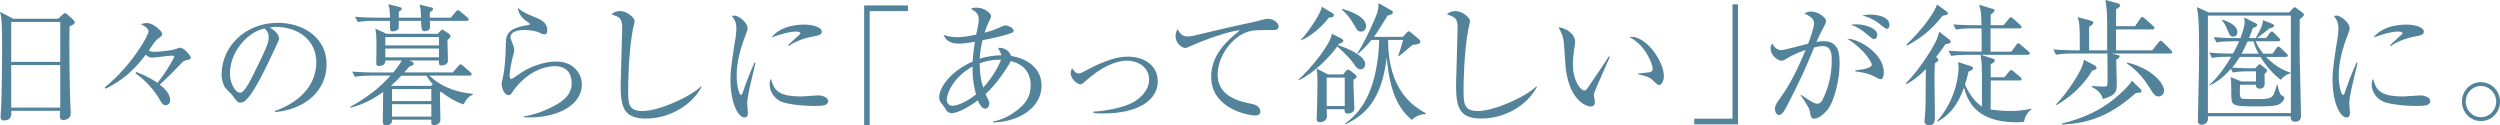 <?xml version="1.0" encoding="UTF-8"?>
<svg id="_レイヤー_2" data-name="レイヤー 2" xmlns="http://www.w3.org/2000/svg" width="492.96" height="24.73" viewBox="0 0 492.96 24.73">
  <defs>
    <style>
      .cls-1 {
        fill: #53839a;
      }
    </style>
  </defs>
  <g id="design_location1-2">
    <g>
      <path class="cls-1" d="m13.73,5.2c-.05,1.46-.05,2.31-.05,3.8,0,4.58.13,10.87.23,12.43,0,.16.05.83.05.99,0,.96-1.01,1.25-1.48,1.25-.52,0-.68-.29-.68-.78,0-.03,0-.39.05-1.04H2.24c.03.75.05,1.9-1.43,1.9-.55,0-.7-.31-.7-.7,0-.18.08-1.51.13-2.26.1-2,.18-9.31.18-11.13C.42,4.11.29,3.48,0,2.34l2.63,1.35h8.87l.81-.78c.21-.21.34-.31.52-.31.16,0,.31.13.49.29l1.12,1.01c.18.18.31.34.31.49,0,.31-.34.49-1.01.81Zm-1.85-.88H2.21v7.88h9.67v-7.88Zm0,8.5H2.21v8.4h9.67v-8.4Z"/>
      <path class="cls-1" d="m37.29,11.75c-1.09.23-1.14.29-1.66.86-.83.88-1.74,1.87-4.13,4.08.68.52,2.05,1.64,2.05,3.04,0,.23-.08,1.01-.91,1.01-.44,0-.6-.16-1.04-.91-1.22-2.13-2.89-3.98-4.89-5.38l.18-.26c2.37.94,3.41,1.64,4.16,2.16,1.98-2.52,3.3-4.94,3.3-5.2,0-.1-.05-.18-.47-.18-.55,0-3.33.39-3.95.39-.57,0-.83-.26-1.17-.57-2.6,3.41-5.04,5.3-7.96,6.71l-.13-.29c5.12-4.08,8.61-10.14,8.61-11.05,0-.6-.96-1.12-1.51-1.4.29-.1.68-.21,1.25-.21,1.33,0,2.99,1.74,2.99,2.13,0,.31-.21.47-.75.86-.49.39-.96.96-1.9,2.39.18.13.42.29,1.01.29,1.04,0,3.12-.26,3.93-.44.18-.03,1.04-.39,1.25-.39.6,0,2.08,1.53,2.08,1.98,0,.26-.26.36-.34.39Z"/>
      <path class="cls-1" d="m54.23,22.1l-.03-.21c5.56-1.98,8.17-5.64,8.17-9.59,0-4.39-3.54-7-8.06-7-.65,0-.78.03-1.07.16,1.4.75,1.79,1.72,1.79,2.08,0,.29-.08.47-.88,2.16-1.66,3.56-4.11,8.79-5.88,10.24-.18.13-.49.29-.83.29-.6,0-.83-.34-1.61-1.43-.18-.26-1.22-1.22-1.4-1.46-.29-.42-.73-1.35-.73-2.65,0-5.59,4.73-10.19,11.08-10.19,5.04,0,9.62,2.94,9.62,8.16s-4.21,8.92-10.17,9.44Zm-2.05-16.48c-2.86.47-6.84,4.16-6.84,8.94,0,1.77,1.01,3.72,2.03,3.72.7,0,1.72-1.85,2.16-2.73,2.6-5.23,3.46-6.92,3.46-8.27,0-.65-.31-1.2-.81-1.66Z"/>
      <path class="cls-1" d="m91.42,20.59c-1.95-.65-3.48-1.72-4.45-2.5-.1.05-.13.08-.23.16,0,.83.1,4.6.1,5.38,0,.83-.86,1.04-1.17,1.04-.68,0-.65-.36-.62-1.07h-7.75c0,.42,0,1.09-1.17,1.09-.65,0-.65-.39-.65-.81,0-.91.08-4.94.08-5.77-1.95,1.46-4.13,2.57-6.47,3.12l-.05-.16c2.96-1.61,5.72-3.61,7.96-6.16h-3.95c-.65,0-1.9.03-3.07.23l-.52-1.01c1.77.13,3.64.16,4,.16h4.08c.96-1.14,1.33-1.74,1.69-2.37h-3.25c.03.86-.62,1.09-1.22,1.09-.47,0-.57-.18-.57-.57,0-.47.05-2.55.05-2.99,0-2.86-.13-3.35-.23-3.82l2.21,1.04h10.09l.44-.47c.23-.23.36-.36.47-.36s.26.13.36.18l1.01.68c.16.1.26.31.26.44,0,.21-.08.29-.62.78,0,.65.1,3.51.1,4.08,0,.7-.86.91-1.25.91-.55,0-.55-.31-.52-.99h-5.8l.62.31c.13.05.18.21.18.34,0,.26-.18.34-.86.57-.39.47-.6.73-.99,1.14h9.57l1.12-1.27c.18-.18.29-.34.39-.34.18,0,.36.18.49.29l1.46,1.27c.16.16.26.23.26.42,0,.23-.23.26-.42.26h-7.93c2.91,2.7,6.11,3.33,8.58,3.59v.16c-1.04.42-1.61,1.51-1.82,1.92Zm.6-16.48h-7.25c0,.21.03,1.12.03,1.3,0,.52-.6.75-1.17.75q-.62,0-.6-2.05h-4.39c0,.39.03,1.46-.1,1.64-.21.26-.73.44-1.12.44-.52,0-.52-.36-.52-.75v-1.33h-3.3c-.26,0-1.87,0-3.07.23l-.52-1.04c1.74.16,3.51.18,4,.18h2.89c-.03-1.56-.08-1.82-.34-2.65l2.29.57c.16.05.36.1.36.34,0,.21-.16.31-.57.57v1.17h4.37c-.03-1.61-.1-1.9-.29-2.57l2.29.55c.18.05.39.08.39.31s-.21.39-.65.65v1.07h4.16l.96-1.17c.16-.18.26-.31.42-.31s.36.16.49.26l1.38,1.17c.13.1.26.21.26.39,0,.23-.21.29-.39.29Zm-5.46,3.2h-10.58v1.64h10.58v-1.64Zm0,2.26h-10.58v1.74h10.58v-1.74Zm-2.47,5.36h-4.94c-.86.88-1.38,1.4-2.03,1.95l.08.05h7.8l.34-.34c-.52-.55-.88-1.04-1.25-1.66Zm.96,2.63h-7.75v2.37h7.75v-2.37Zm0,2.99h-7.75v2.44h7.75v-2.44Z"/>
      <path class="cls-1" d="m103.24,23.12v-.16c2.16-.34,4.21-1.09,6.11-2.13,1.85-.99,3.38-2.24,3.38-4.45,0-.7-.16-3.33-3.28-3.33s-6.42,2.08-8.5,5.23c-.13.21-.31.47-.65.47-.96,0-1.38-1.53-1.38-2.08,0-.42.05-.57.34-1.87.26-1.2.47-4.34.47-5.46,0-2.37,0-3.72,4.5-4.42.16-.03.23-.05.23-.18s-.08-.18-.7-.6c-.73-.49-1.64-1.56-1.61-2.57,1.12.91,1.33.99,3.74,2,.57.23,2.03.83,2.03,2.39,0,.57-.21.81-.55.81-.36,0-.6-.13-1.2-.42-.47-.21-1.56-.44-2.7-.44-1.98,0-2.81.62-2.81,1.38,0,.26.05.42.57,1.72.13.36.18.73.18.91,0,.26-.31,1.3-.36,1.53-.13.55-.55,2.34-.55,3.54,0,.16.03.6.34.6.16,0,1.77-1.17,2.11-1.38,2.6-1.59,5.17-2.08,6.71-2.08,3.56,0,5.07,2.5,5.07,4.52,0,4.29-5.3,6.84-11.49,6.47Z"/>
      <path class="cls-1" d="m127.48,23.38c-4.39,0-5.1-2.03-5.1-6.63,0-1.33.31-9.78.31-11.16,0-2.03-.49-2.21-2.11-2.76.6-.65,1.61-.65,1.72-.65,1.27,0,2.83,1.25,2.83,2,0,.23-.26,1.25-.31,1.46-.88,4.47-.96,10.92-.96,11.86,0,2.94,0,4.39,2.86,4.39,3.07,0,9.18-2.65,11.52-4.86l.1.1c-2.05,3.85-6.6,6.24-10.87,6.24Z"/>
      <path class="cls-1" d="m148.25,15.44c-.31,1.3-.91,3.8-.91,4.97,0,.29.13,1.53.13,1.79,0,.44-.05.96-.68.96-1.07,0-2.76-2.39-2.76-7.67,0-1.87.57-5.38,1.01-8.06.08-.49.16-1.17.16-1.74,0-.91-.13-1.59-.88-2.52.13-.05.23-.1.47-.1.94,0,2.63,1.46,2.63,2.47,0,.23-.05.47-.34,1.22-1.01,2.6-1.82,5.33-1.82,8.16,0,1.79.44,3.8.86,3.8.16,0,.29-.31.34-.49.29-.88,1.38-3.9,2.31-5.9l.21.05c-.16.73-.52,2.24-.73,3.07Zm12.51,5.46c-.62,0-4.11-.03-6.37-.73-1.56-.49-2.63-2-2.63-3.54,0-.6.13-.83.26-1.09.6,1.98,1.07,3.48,5.98,3.48.52,0,3.04-.21,3.3-.21.91,0,2,.39,2,1.12,0,.83-.91.96-2.55.96Zm-.21-13.75c-2.52.44-4.16,1.3-5.02,1.92l-.16-.16c.39-.36,2.29-2.11,2.37-2.18.08-.08.08-.13.08-.21,0-.29-.81-.29-.96-.29-1.04,0-2.76.42-4.73,1.17,1.4-1.87,4.03-2.55,6.45-2.55,1.61,0,3.46.47,3.46,1.38,0,.6-.55.75-1.48.91Z"/>
      <path class="cls-1" d="m171.49,2.18v22.54h-1.09V1.07h8.63v1.12h-7.54Z"/>
      <path class="cls-1" d="m195.82,24.16v-.21c.81-.16,2.94-.6,5.36-2.73,1.35-1.2,2.05-2.55,2.05-4.42,0-3.38-2.5-4.42-3.93-4.76-.39.96-3.09,4.94-4.97,6.5.08.13.16.31.23.49.44.94.52,1.07.52,1.33,0,.49-.29,1.07-.81,1.07-.62,0-1.07-.7-1.46-1.64-2.18,1.64-4.21,2.52-5.1,2.52-.81,0-1.07-.44-1.46-1.12-.05-.1-.75-1.01-.83-1.12-.18-.26-.23-.57-.23-.86,0-2,2.31-5.2,6.6-7.07.05-.75.13-1.95.44-3.9-1.3.23-2.13.36-3.12.36-1.07,0-2.47-.21-3.07-1.74.34.13,1.2.47,2.83.47,1.07,0,2.42-.26,3.61-.49.05-.21.21-1.04.26-1.25.05-.21.26-1.2.26-1.82,0-1.09-.68-1.51-1.53-2,.21-.16.36-.26,1.12-.26,1.56,0,2.83,1.12,2.83,1.66,0,.29-.08.42-.62,1.53-.16.29-.44,1.04-.65,1.74,1.77-.47,2.21-.68,3.38-1.22.26-.1.44-.21.73-.21.6,0,1.61.57,1.61,1.01,0,.36-.1.39-1.2.75-1.22.42-3.67.91-4.94,1.17-.42,1.72-.49,2.96-.55,3.64,1.79-.57,3.25-.65,4.24-.68-.05-.36-.13-.57-.62-1.46,1.33-.16,2.34.78,2.57,1.59,2.76.44,6.01,2.13,6.01,5.88,0,4.19-4.32,7.15-9.59,7.23Zm-4.03-11.05c-3.85,2.11-5.1,5.41-5.1,6.45,0,.81.39,1.3,1.17,1.3.68,0,2.6-.62,4.6-2.24-.29-1.07-.75-2.94-.68-5.51Zm1.4-.62c0,2.55.44,4.03.68,4.78,2-2.13,3.3-4.78,3.51-5.49-1.72-.05-3.12.31-4.19.7Z"/>
      <path class="cls-1" d="m217.55,22.39c-.91,0-1.46-.05-1.92-.1v-.29c1.56-.05,5.59-.57,7.88-1.87.94-.55,3.07-2.05,3.07-4.45s-2.11-3.72-4.42-3.72c-.96,0-3.87.31-7.77,3.74-.99.86-1.09.94-1.35.94-.6,0-1.92-1.09-1.92-2.21,0-.44.13-.7.29-.96.26.39.7,1.01,1.25,1.01.36,0,.65-.13,1.43-.55,1.64-.91,3.35-1.69,5.1-2.24.83-.26,1.98-.52,3.2-.52,3.04,0,5.9,1.59,5.9,4.86,0,3.82-4.03,6.34-10.71,6.34Z"/>
      <path class="cls-1" d="m251.05,5.93c-3.56,0-3.95,0-5.07.36-3.07,1.04-5.88,4.78-5.88,8.45,0,4.45,4.76,5.36,6.63,5.72.83.16,1.79.55,1.79,1.53,0,.78-.81.78-.99.78-1.51,0-8.71-1.4-8.71-7.62,0-4.03,2.68-6.81,5.64-9.15-1.51-.05-6.79,1.77-9.36,2.94-1.12.49-1.14.52-1.4.52-.57,0-1.9-.83-1.9-2.34,0-.65.23-1.07.42-1.38.42.88.96,1.46,2.03,1.46.31,0,.86-.1,1.12-.16,5.88-1.4,6.53-1.56,9.1-2.11,1.51-.34,3.35-.7,4.47-1.04.21-.08.73-.18,1.07-.18,1.51,0,2.13,1.17,2.13,1.43,0,.78-.73.78-1.09.78Z"/>
      <path class="cls-1" d="m264.59,7.64c.13.08.29.18.29.42s-.21.34-.86.57c-.08.13-.13.21-.18.29,1.35.39,5.36,1.98,5.36,3.72,0,.39-.23,1.04-.91,1.04-.49,0-.86-.36-1.25-.96-.88-1.38-2.99-3.25-3.35-3.56-1.38,1.92-4.47,5.2-7.57,6.66l-.05-.16c2.42-2.13,6.47-7.15,6.53-9.02l2,1.01Zm-1.77-5.02c.1.08.21.23.21.39,0,.39-.55.44-1.01.47-1.51,2.05-3.82,3.8-5.41,4.45l-.08-.1c1.69-1.79,3.98-5.33,4.11-6.5l2.18,1.3Zm2.03,12.06l.55-.7c.1-.13.29-.26.39-.26.13,0,.29.08.49.23l.91.7c.08.05.31.29.31.44,0,.29-.36.49-.62.62-.03.78.18,5.36.18,5.67,0,1.01-1.22,1.01-1.27,1.01-.34,0-.7-.03-.65-.86h-3.54c0,.23.05,1.22.05,1.46,0,.7-.83,1.12-1.3,1.12-.36,0-.73-.13-.73-.6,0-.18,0-.39.03-.52.03-.36.13-4.76.13-5.98,0-2.6-.03-2.81-.18-3.51l2.24,1.17h3.02Zm-3.25.62v5.62h3.56v-5.62h-3.56Zm3.04-13.55c1.14.31,4.73,1.4,4.73,3.41,0,.57-.39,1.07-1.01,1.07s-.81-.36-1.22-1.09c-.99-1.69-1.35-2.11-2.55-3.25l.05-.13Zm.62,22.59c2.94-2.16,5.04-5.23,6.11-10.84.34-1.74.57-3.87.57-5.62h-1.51c-.99,1.22-1.95,2.11-2.65,2.76l-.13-.13c.91-1.38,2.26-3.98,3.48-6.86.68-1.56.68-2.08.68-3.04l2.52,1.43c.29.16.31.26.31.39,0,.36-.26.44-1.04.65-.39.62-1.82,3.04-2.68,4.19h5.69l.75-.81c.13-.16.29-.29.42-.29.16,0,.31.16.57.36l1.35,1.12c.1.08.36.29.36.57,0,.31-.26.55-1.51.62-.42.36-2.29,1.92-2.68,2.24l-.16-.08c.29-.86.78-2.42.96-3.12h-2.96c0,10.22,5.28,13.23,7.44,14.46l-.03.16c-1.27,0-2.26.7-2.76,1.14-2.18-1.9-4.32-4.78-4.91-12.35-1.01,8.4-4.21,11.39-8.19,13.23l-.03-.18Z"/>
      <path class="cls-1" d="m292.21,23.38c-4.39,0-5.1-2.03-5.1-6.63,0-1.33.31-9.78.31-11.16,0-2.03-.49-2.21-2.11-2.76.6-.65,1.61-.65,1.72-.65,1.27,0,2.83,1.25,2.83,2,0,.23-.26,1.25-.31,1.46-.88,4.47-.96,10.92-.96,11.86,0,2.94,0,4.39,2.86,4.39,3.07,0,9.18-2.65,11.52-4.86l.1.1c-2.05,3.85-6.6,6.24-10.87,6.24Z"/>
      <path class="cls-1" d="m314.33,18.38c-.03.13-.05.21-.05.34,0,.21.21,1.2.21,1.4,0,.68-.42.88-.81.88-.91,0-4.6-1.3-5.04-8.71-.16-2.57-.26-4.21-.42-4.78-.23-.94-.65-1.64-.91-2.13,1.33.08,3.28,1.22,3.28,2.91,0,.18,0,.34-.1.86-.16.96-.34,2.24-.34,3.61,0,3.2,1.56,5.1,2.26,5.1.29,0,.55-.34.62-.47,1.17-1.74,3.09-4.5,4.21-6.27l.21.08c-.36.78-3.07,6.89-3.12,7.18Zm12.87-1.61c-.31,0-.42-.1-1.43-1.07-.7-.65-2.11-.91-2.76-1.04v-.16c.36-.05,2.13-.21,2.31-.26.34-.08.57-.29.57-.68,0-.81-1.35-4.63-4.58-6.24.18-.03.23-.05.44-.05,2.91,0,6.34,4.78,6.34,7.8,0,.91-.49,1.69-.91,1.69Z"/>
      <path class="cls-1" d="m334.08,24.52v-1.12h7.54V.86h1.09v23.66h-8.63Z"/>
      <path class="cls-1" d="m360.28,21.74c-.7.83-1.77,1.66-2.52,1.66-.6,0-.7-.42-.78-.86-.18-1.09-.23-1.3-1.92-3.74l.08-.1c2.26,1.56,2.76,1.74,3.22,1.74s.81-.34,1.01-.75c1.22-2.42,1.82-5.07,1.82-7.77,0-1.01,0-2.83-1.74-2.83-.62,0-1.14.13-1.72.26-1.51,3.64-2.52,6.03-5.43,11.67-.34.65-.91,1.66-1.48,1.66-.52,0-.83-.62-.83-1.22s.26-.99.57-1.43c1.69-2.42,3.09-4.42,5.49-10.19-.99.36-2.7,1.04-3.67,1.66-.39.26-.7.47-1.09.47-.78,0-2.16-1.09-2.16-2.39,0-.44.16-.73.31-1.04.47.88,1.04,1.35,1.77,1.35.62,0,4.47-1.07,5.33-1.27.39-1.04,1.17-3.15,1.17-4.08,0-1.04-1.53-1.72-1.9-1.85.31-.18.62-.42,1.3-.42,1.38,0,2.96,1.2,2.96,1.85,0,.36-.21.75-.39,1.07-.57,1.04-1.01,1.98-1.51,3.09.47-.1.88-.16,1.4-.16,3.04,0,3.17,2.44,3.17,4.5,0,3.07-1.04,7.46-2.47,9.13Zm10.53-6.11c-.26,0-1.22-.57-1.43-.65-1.09-.49-1.79-.68-3.54-.91v-.21c.39-.03,3.25-.26,3.25-1.14,0-.26-1.2-2.83-4.86-5.1,2.65.1,7.23,3.12,7.23,6.63,0,.21,0,1.38-.65,1.38Zm-1.33-7.93c-.23,0-.62-.34-1.25-.86-.99-.86-2.05-1.59-3.25-1.95.34-.05.55-.1,1.04-.1,1.38,0,4.16.62,4.16,2.13,0,.36-.23.78-.7.78Zm2.55-2.03c-.34,0-1.48-1.04-1.74-1.22-.94-.65-1.98-1.14-3.07-1.4.42-.08.88-.18,1.61-.18.47,0,3.74.1,3.74,2.08,0,.34-.13.73-.55.73Z"/>
      <path class="cls-1" d="m375.81,16.41c2.5-2.47,5.36-6.92,6.08-8.63.21-.52.31-.83.49-1.53l2.11,1.64c.1.08.16.21.16.34,0,.36-.42.36-1.01.47-.42.6-.94,1.33-1.87,2.55.31.26.44.34.44.52,0,.16-.1.31-.68.73-.08,1.12-.08,2.13-.08,2.94,0,1.12.08,6.14.08,7.15,0,1.35,0,2.08-1.14,2.08-.47,0-.91-.16-.91-.73,0-.34.16-1.82.16-2.11.08-1.59.05-2.26.1-8.19-1.87,1.9-3.3,2.68-3.82,2.96l-.1-.18Zm.1-7.62c3.64-3.41,5.75-6.81,6.03-7.9l1.95,1.4c.05.05.21.18.21.31,0,.29-.1.31-1.09.52-2.26,3.02-4.76,4.68-6.97,5.88l-.13-.21Zm20.72,1.38l.94-1.3c.21-.31.31-.34.39-.34.16,0,.26.1.49.29l1.53,1.3c.16.13.26.23.26.39,0,.26-.21.29-.39.29h-9.26l2.42.78c.16.05.34.13.34.31,0,.34-.62.7-.81.78v2.57h2.68l.94-1.12c.21-.23.26-.31.42-.31.13,0,.21.05.49.29l1.3,1.09c.13.1.26.21.26.39,0,.23-.21.29-.39.29h-5.69c0,.36-.03,5.59-.03,5.72.6.08,2,.29,3.87.29,2.39,0,3.59-.34,4.19-.47l.03.1c-.42.34-1.27,1.04-1.51,2.52-.42.03-.86.08-1.48.08-8.37,0-9.75-4.71-10.35-6.84-.65,1.79-1.87,4.91-5.23,6.71l-.08-.1c3.85-4.34,4.24-9.39,4.24-10.48,0-.6-.05-.91-.1-1.17l2.65.86c.16.05.29.13.29.36,0,.13-.05.21-.13.29-.1.08-.65.34-.75.39-.26,1.22-.47,1.85-.7,2.55,1.14,2.55,2.55,3.85,3.35,4.32,0-6.84,0-7.28-.05-8.35-.03-.31-.18-1.59-.21-1.85h-2.73c-.65,0-1.9.03-3.07.23l-.52-1.04c1.79.16,3.64.18,4,.18h2.52c0-1.53,0-3.17-.03-4.58h-2c-.47,0-1.79,0-3.04.23l-.52-1.01c1.61.13,3.22.16,4,.16h1.56c-.05-2.5-.08-2.7-.47-4.03l2.7.81c.21.05.36.13.36.31s-.65.75-.78.86v2.05h2.55l1.01-1.25c.16-.18.23-.31.42-.31s.26.08.47.26l1.38,1.25c.13.13.26.23.26.42,0,.23-.23.26-.39.26h-5.72v4.58h4.11Z"/>
      <path class="cls-1" d="m427.98,10.56h-11.6l.91.21c.55.13.65.13.65.36,0,.21-.08.31-.65.62,0,.73.1,4,.1,4.65,0,1.56,0,2.34-2.73,3.12-.29-1.09-1.07-1.82-2.21-2.39v-.16c.34,0,1.85.1,2.16.1.94,0,.94-.03.96-.96.03-1.22,0-4.19-.03-5.56h-7.07c-.65,0-1.9.03-3.07.23l-.52-1.04c1.77.16,3.61.18,4,.18h1.22c0-4.6,0-5.1-.39-6.55l2.55.7c.39.1.49.21.49.44,0,.21-.08.29-.81.78v4.63h3.56c0-5.85,0-6.5-.05-7.38-.03-.57-.1-1.17-.29-2.55l2.39.65c.29.08.49.16.49.44,0,.18,0,.29-.78.73v3.35h3.74l1.01-1.48c.1-.13.26-.34.42-.34.13,0,.31.16.47.29l1.66,1.48c.16.16.26.23.26.39,0,.26-.21.29-.39.29h-7.18v4.13h7.15l1.22-1.56c.16-.21.31-.34.42-.34.13,0,.31.13.47.29l1.56,1.56c.18.18.26.29.26.39,0,.26-.21.29-.39.29Zm-14.77,3.15c-.1.05-.42.13-.65.21-1.74,2.91-4.16,5.12-7.05,6.81l-.1-.13c2.78-2.94,4.68-6.4,5.04-7.25.21-.47.34-.94.49-1.56l2.03,1.07c.23.13.44.23.44.55,0,.13-.08.26-.21.31Zm7.96,4.63c-4.16,3.64-8.27,6.01-14.61,6.21l-.03-.18c3.87-.96,7.83-2.47,11.54-5.9.86-.78,1.77-1.64,2.31-2.57l1.59,1.56c.21.21.31.34.31.49,0,.31-.1.31-1.12.39Zm4.52.68c-.75,0-1.12-.57-1.61-1.38-1.64-2.68-2.96-3.9-4.71-5.15l.1-.16c4.65,1.12,7.25,3.98,7.25,5.56,0,.55-.42,1.12-1.04,1.12Z"/>
      <path class="cls-1" d="m451.4,2.44l.68-.75c.1-.1.29-.26.39-.26.13,0,.26.1.39.21l1.22.91c.08.08.23.23.23.36,0,.1-.1.26-.16.31-.1.1-.44.39-.68.6-.03,2.08-.05,5.98.03,9,.21,8.87.23,9.85.23,9.98,0,.7-.36,1.2-1.09,1.2-.96,0-.96-.57-.94-1.07h-16.33c.18,1.33-.65,1.66-1.25,1.66-.73,0-.73-.55-.73-.83,0-.7.18-9.13.21-10.35,0-1.04.03-2.05.03-3.09,0-3.93-.05-5.93-.23-7.54-.05-.44-.16-1.04-.21-1.38l2.29,1.04h15.91Zm-16.04.62v19.24h16.36V3.07h-16.36Zm9.44,5.1c.23.62.68,1.46,1.48,2.42h1.82l.75-1.04c.18-.26.29-.36.42-.36s.36.18.47.29l1.09,1.04c.18.16.29.26.29.42,0,.26-.26.29-.42.29h-3.87c1.3,1.35,2.78,2.44,4.84,3.12v.13c-.96.18-1.53.81-1.95,1.27-.62-.49-2.44-1.95-4-4.52h-4.06c-.29.47-.68,1.12-1.51,2.11,1.77.13,3.3.13,3.64.13h.91l.49-.52c.13-.16.26-.29.36-.29s.21.1.36.21l.88.68c.16.1.23.29.23.39,0,.16-.21.36-.49.68,0,.29.03,1.61.03,1.92,0,.62-.42.96-1.04.96-.31,0-.73-.18-.68-.78h-3.15c-.13,2.65.1,2.7.62,2.78.39.05,2.73.05,3.3.05,2,0,2.52-.36,2.81-1.12.23-.62.44-1.27.55-1.72h.13c.08.6.42,1.92.78,2.08.42.18.55.34.55.57,0,.18-.05.36-.55.88-.6.6-1.69.75-4.45.75-.99,0-2.37,0-3.33-.05-.91-.05-1.4-.21-1.72-.47-.42-.36-.42-.88-.42-3.15,0-.88-.03-1.64-.13-2.13l2.13.88h2.89v-2h-1.51c-.21,0-1.74,0-3.07.23l-.36-.73c-1.87,2.16-3.48,2.96-4.19,3.3l-.05-.13c1.98-1.79,3.46-4.11,4.29-5.54h-.73c-.62,0-1.9,0-3.07.23l-.52-1.04c1.27.1,2.73.18,4,.18h.68c.52-.96.73-1.38,1.2-2.42h-1.4c-.65,0-1.9.03-3.07.23l-.52-1.04c1.27.1,2.73.18,4,.18h1.25c.62-1.64.83-2.68.83-3.07,0-.26-.05-.78-.1-1.01l2.26,1.14c.18.08.31.23.31.36,0,.31-.26.39-.86.6-.21.6-.42,1.2-.75,1.98h1.33c.91-1.72,1.4-2.6,1.43-3.54l1.95.78c.13.05.23.21.23.31,0,.29-.29.39-.88.52-.34.26-2.05,1.64-2.47,1.92h1.77l.7-.94c.16-.18.26-.34.42-.34s.36.18.47.29l.94.94c.13.13.26.26.26.39,0,.26-.26.29-.39.29h-4.45Zm-6.58-4.26c1.53.44,2.96,1.27,2.96,2.42,0,.62-.44.91-.83.91-.65,0-.75-.44-1.2-1.51-.18-.42-.49-1.14-1.01-1.69l.08-.13Zm4.99,4.26c-.65,1.38-.99,2.03-1.2,2.42h3.35c-.7-1.27-.91-2.08-.99-2.42h-1.17Z"/>
      <path class="cls-1" d="m464.15,15.44c-.31,1.3-.91,3.8-.91,4.97,0,.29.13,1.53.13,1.79,0,.44-.05.96-.68.96-1.07,0-2.76-2.39-2.76-7.67,0-1.87.57-5.38,1.01-8.06.08-.49.16-1.17.16-1.74,0-.91-.13-1.59-.88-2.52.13-.05.23-.1.47-.1.94,0,2.63,1.46,2.63,2.47,0,.23-.05.47-.34,1.22-1.01,2.6-1.82,5.33-1.82,8.16,0,1.79.44,3.8.86,3.8.16,0,.29-.31.34-.49.29-.88,1.38-3.9,2.31-5.9l.21.05c-.16.73-.52,2.24-.73,3.07Zm12.51,5.46c-.62,0-4.11-.03-6.37-.73-1.56-.49-2.63-2-2.63-3.54,0-.6.13-.83.26-1.09.6,1.98,1.07,3.48,5.98,3.48.52,0,3.04-.21,3.3-.21.91,0,2,.39,2,1.12,0,.83-.91.96-2.55.96Zm-.21-13.75c-2.52.44-4.16,1.3-5.02,1.92l-.16-.16c.39-.36,2.29-2.11,2.37-2.18.08-.08.08-.13.08-.21,0-.29-.81-.29-.96-.29-1.04,0-2.76.42-4.73,1.17,1.4-1.87,4.03-2.55,6.45-2.55,1.61,0,3.46.47,3.46,1.38,0,.6-.55.75-1.48.91Z"/>
      <path class="cls-1" d="m489.19,23.87c-2.11,0-3.74-1.74-3.74-3.85s1.69-3.82,3.74-3.82,3.77,1.69,3.77,3.82-1.64,3.85-3.77,3.85Zm0-6.92c-1.66,0-2.99,1.4-2.99,3.07s1.3,3.09,2.99,3.09,3.02-1.4,3.02-3.07-1.35-3.09-3.02-3.09Z"/>
    </g>
  </g>
</svg>